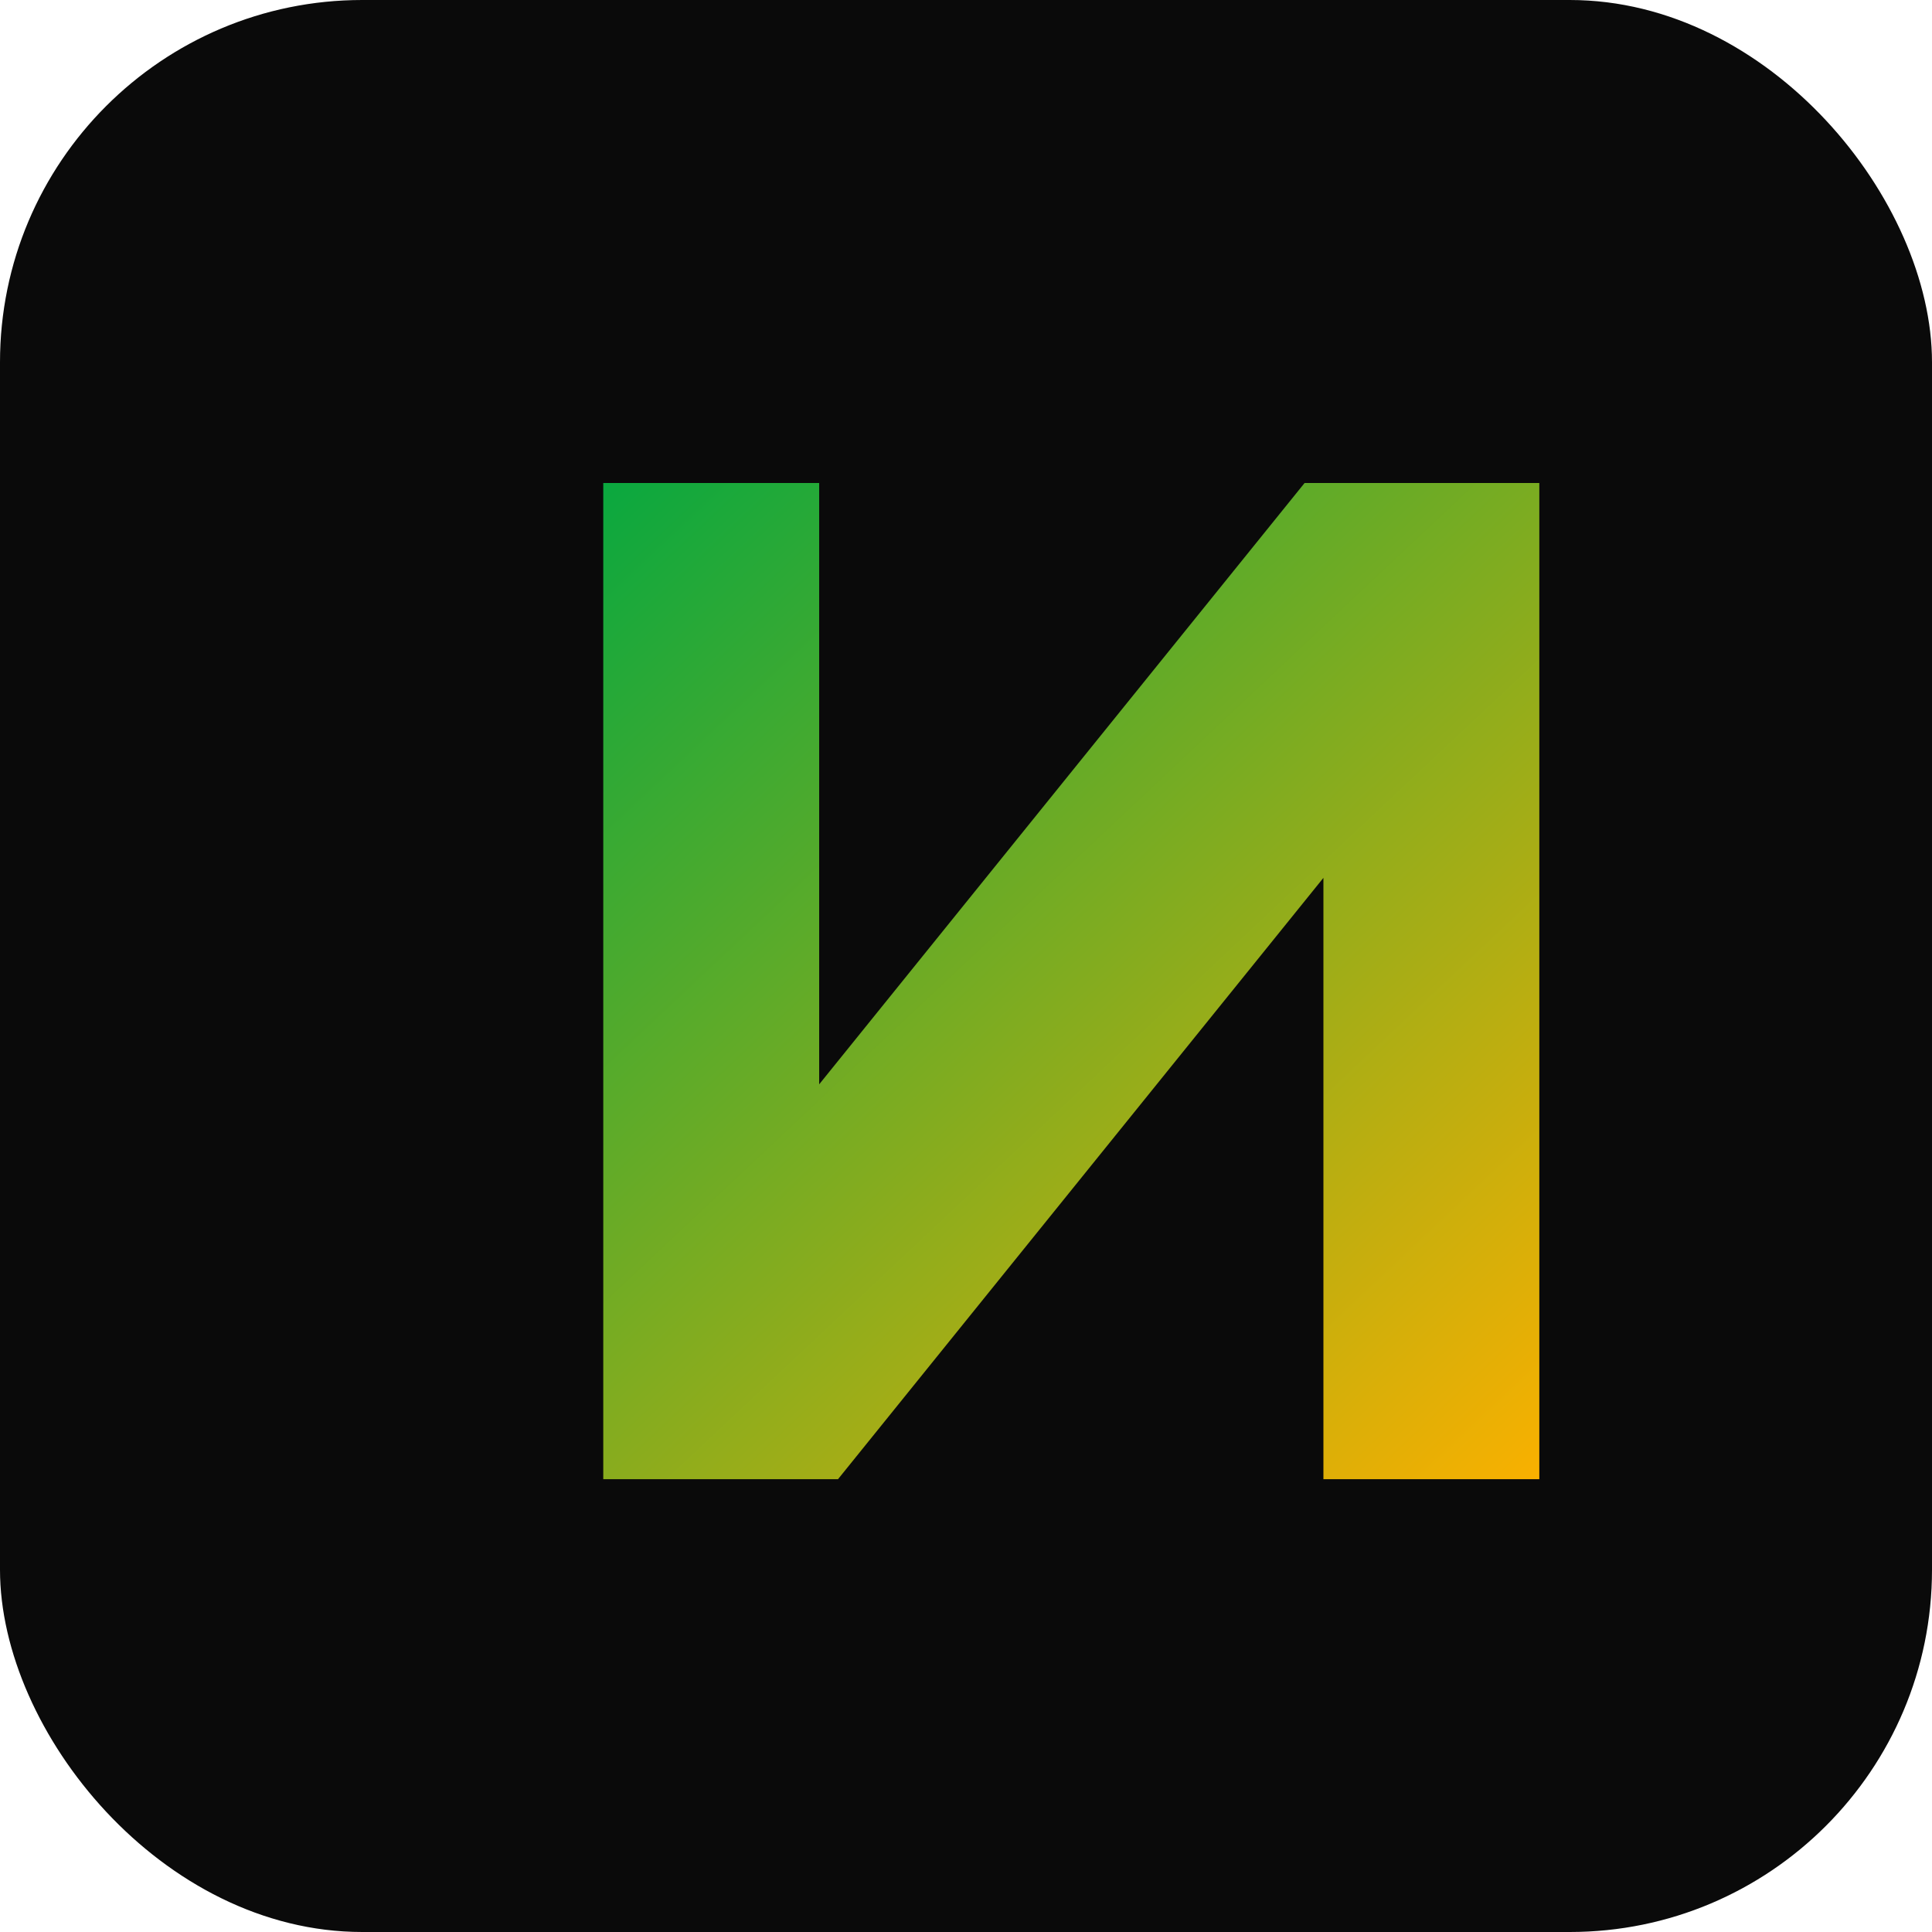 <svg width="64" height="64" viewBox="0 0 64 64" fill="none" xmlns="http://www.w3.org/2000/svg">
<rect width="64" height="64" rx="12" fill="#0A0A0A"/>
<path d="M19.984 49V16H27.136V35.92L43.216 16H50.992V49H43.84V29.08L27.76 49H19.984Z" fill="url(#paint0_linear_favicon_fix)"/>
<defs>
<linearGradient id="paint0_linear_favicon_fix" x1="19.984" y1="16" x2="50.992" y2="49" gradientUnits="userSpaceOnUse">
<stop stop-color="#0AA83F"/>
<stop offset="1" stop-color="#F9B000"/>
</linearGradient>
</defs>
</svg>